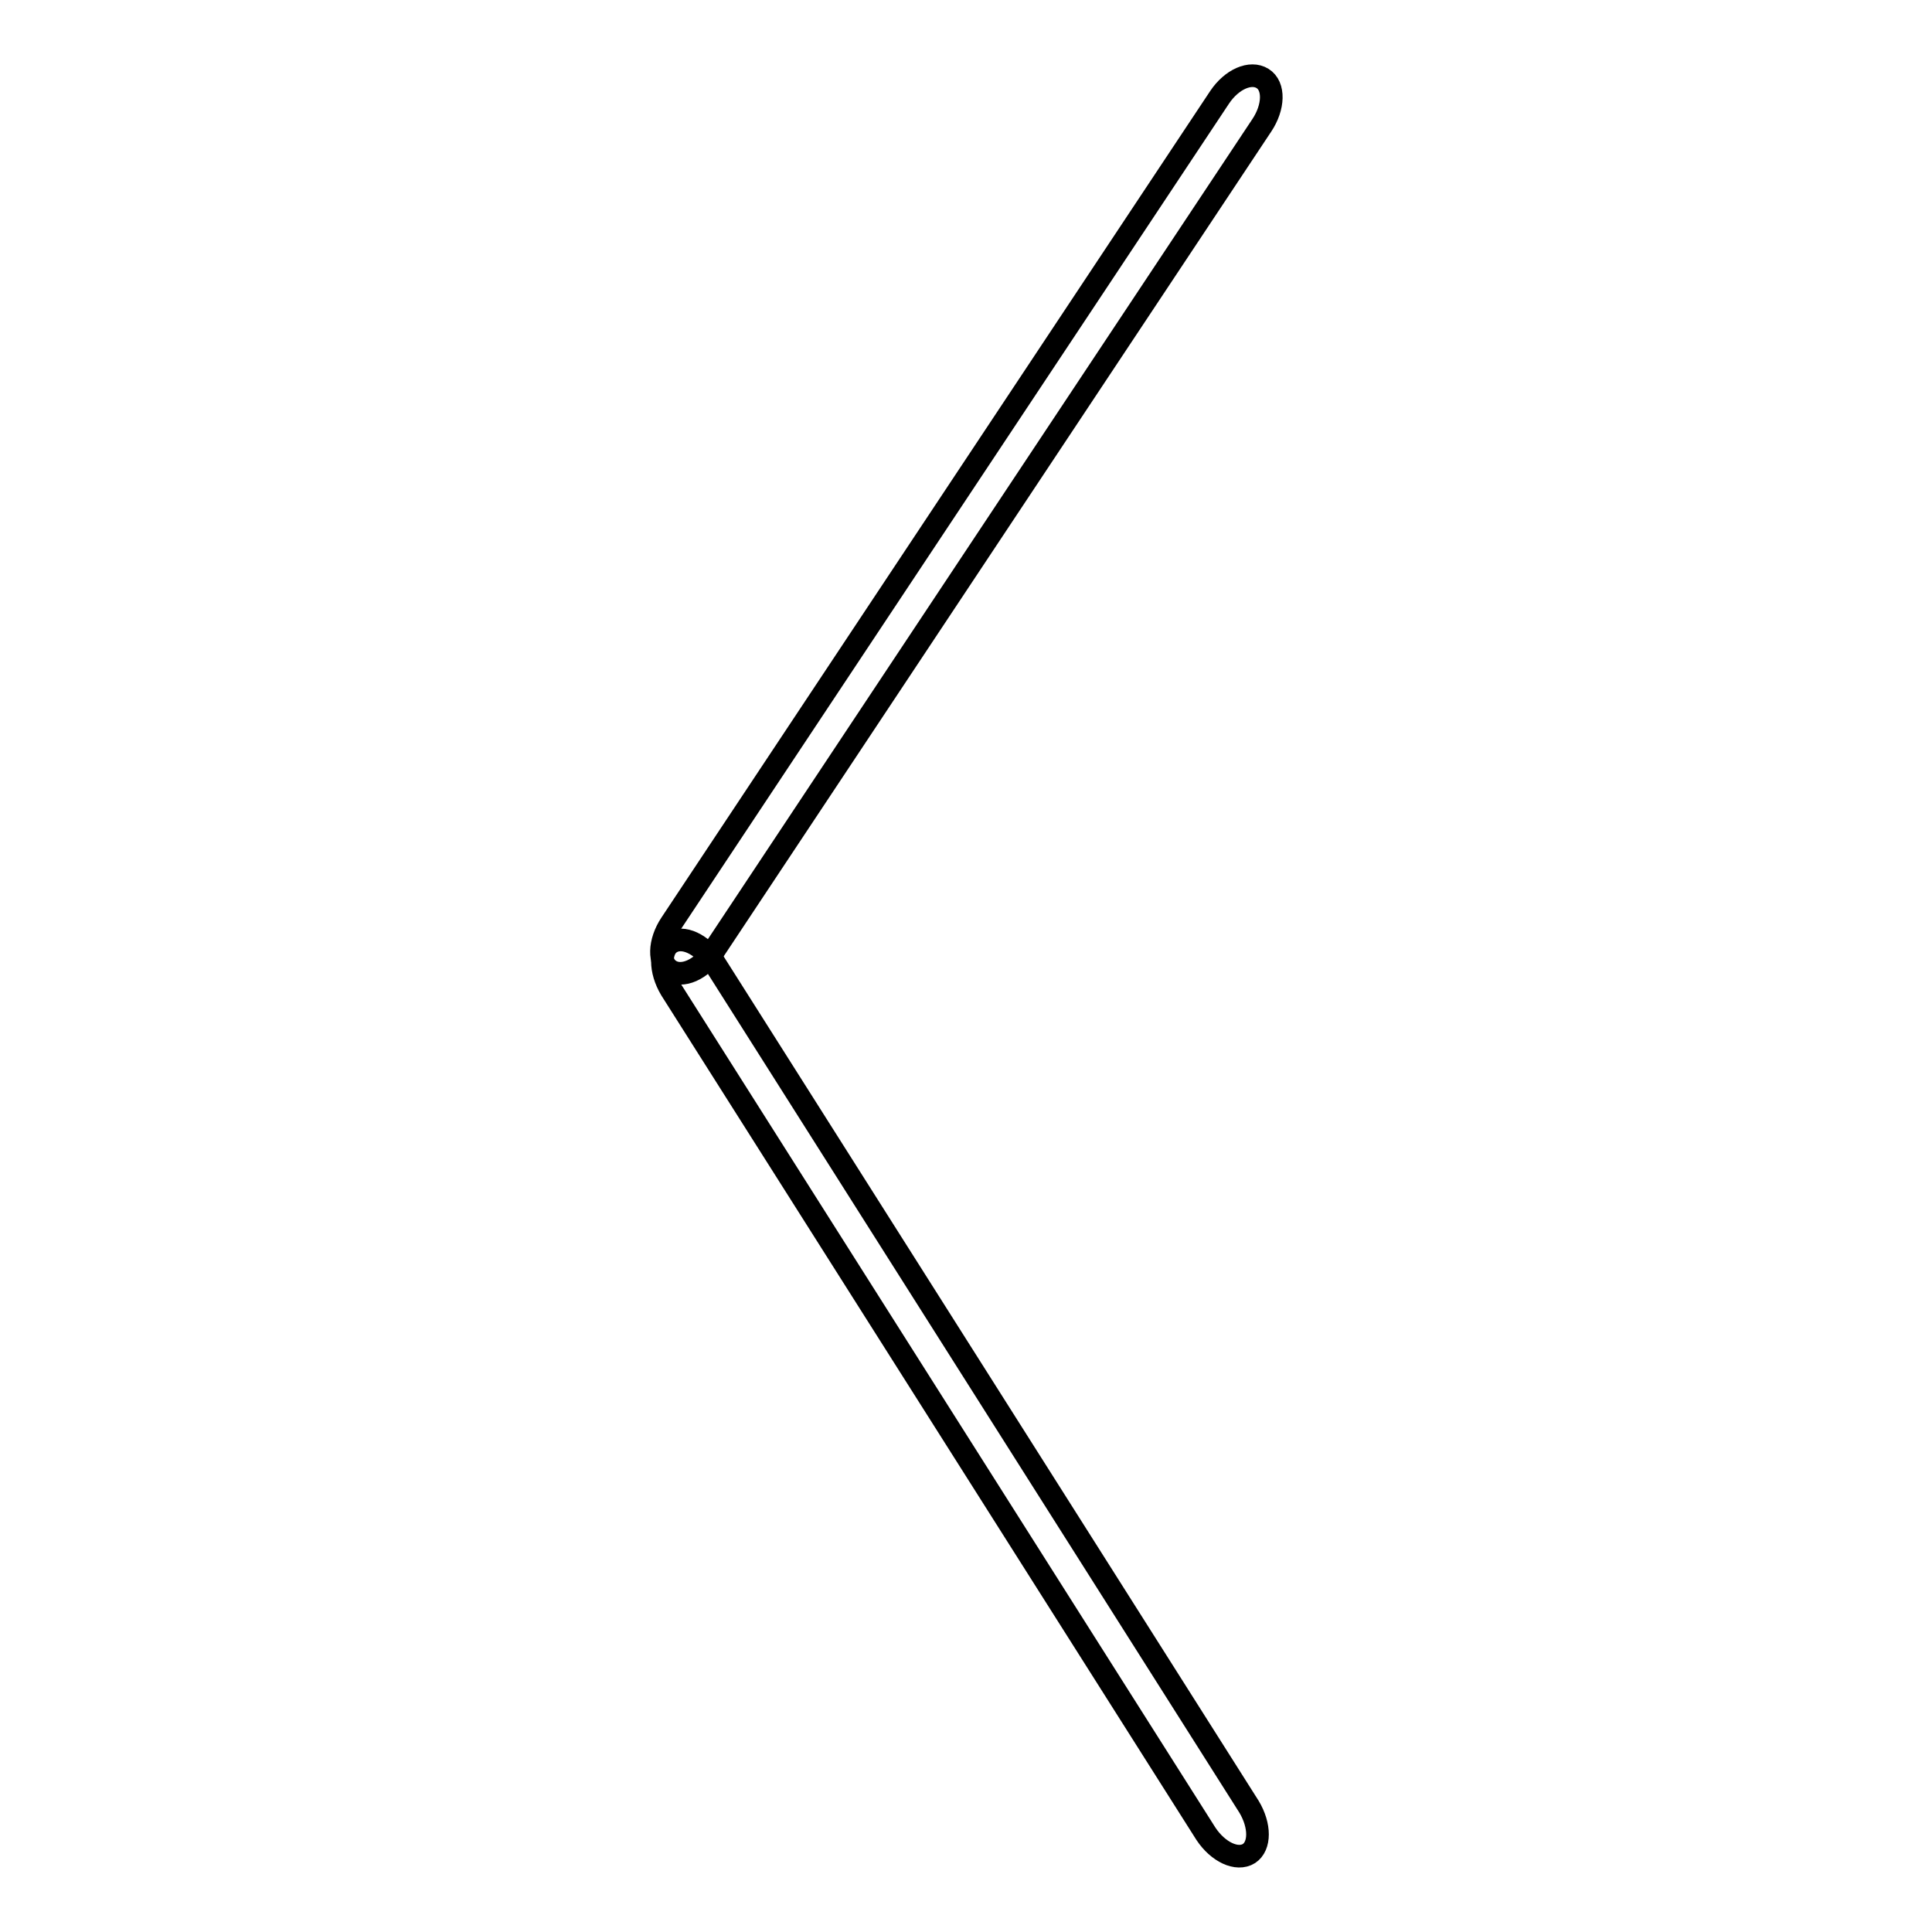 <?xml version="1.0" encoding="utf-8"?>
<!-- Svg Vector Icons : http://www.onlinewebfonts.com/icon -->
<!DOCTYPE svg PUBLIC "-//W3C//DTD SVG 1.1//EN" "http://www.w3.org/Graphics/SVG/1.1/DTD/svg11.dtd">
<svg version="1.1" xmlns="http://www.w3.org/2000/svg" xmlns:xlink="http://www.w3.org/1999/xlink" x="0px" y="0px" viewBox="0 0 256 256" enable-background="new 0 0 256 256" xml:space="preserve">
<g><g><path stroke-width="3" fill-opacity="0" stroke="#000000"  d="M94.5,126.1c-1.6,2.4-4.1,3.5-5.7,2.5l0,0c-1.6-1-1.5-3.8,0.1-6.2l72.7-109.5c1.6-2.4,4.1-3.5,5.7-2.5l0,0c1.6,1,1.5,3.8-0.1,6.2L94.5,126.1z"/><path stroke-width="3" fill-opacity="0" stroke="#000000"  d="M88.9,131.1c-1.5-2.5-1.5-5.3,0-6.2l0,0c1.6-1,4.1,0.2,5.7,2.6l70.9,111.9c1.5,2.5,1.5,5.2,0,6.2l0,0c-1.6,1-4.1-0.2-5.7-2.6L88.9,131.1z"/></g></g>
</svg>